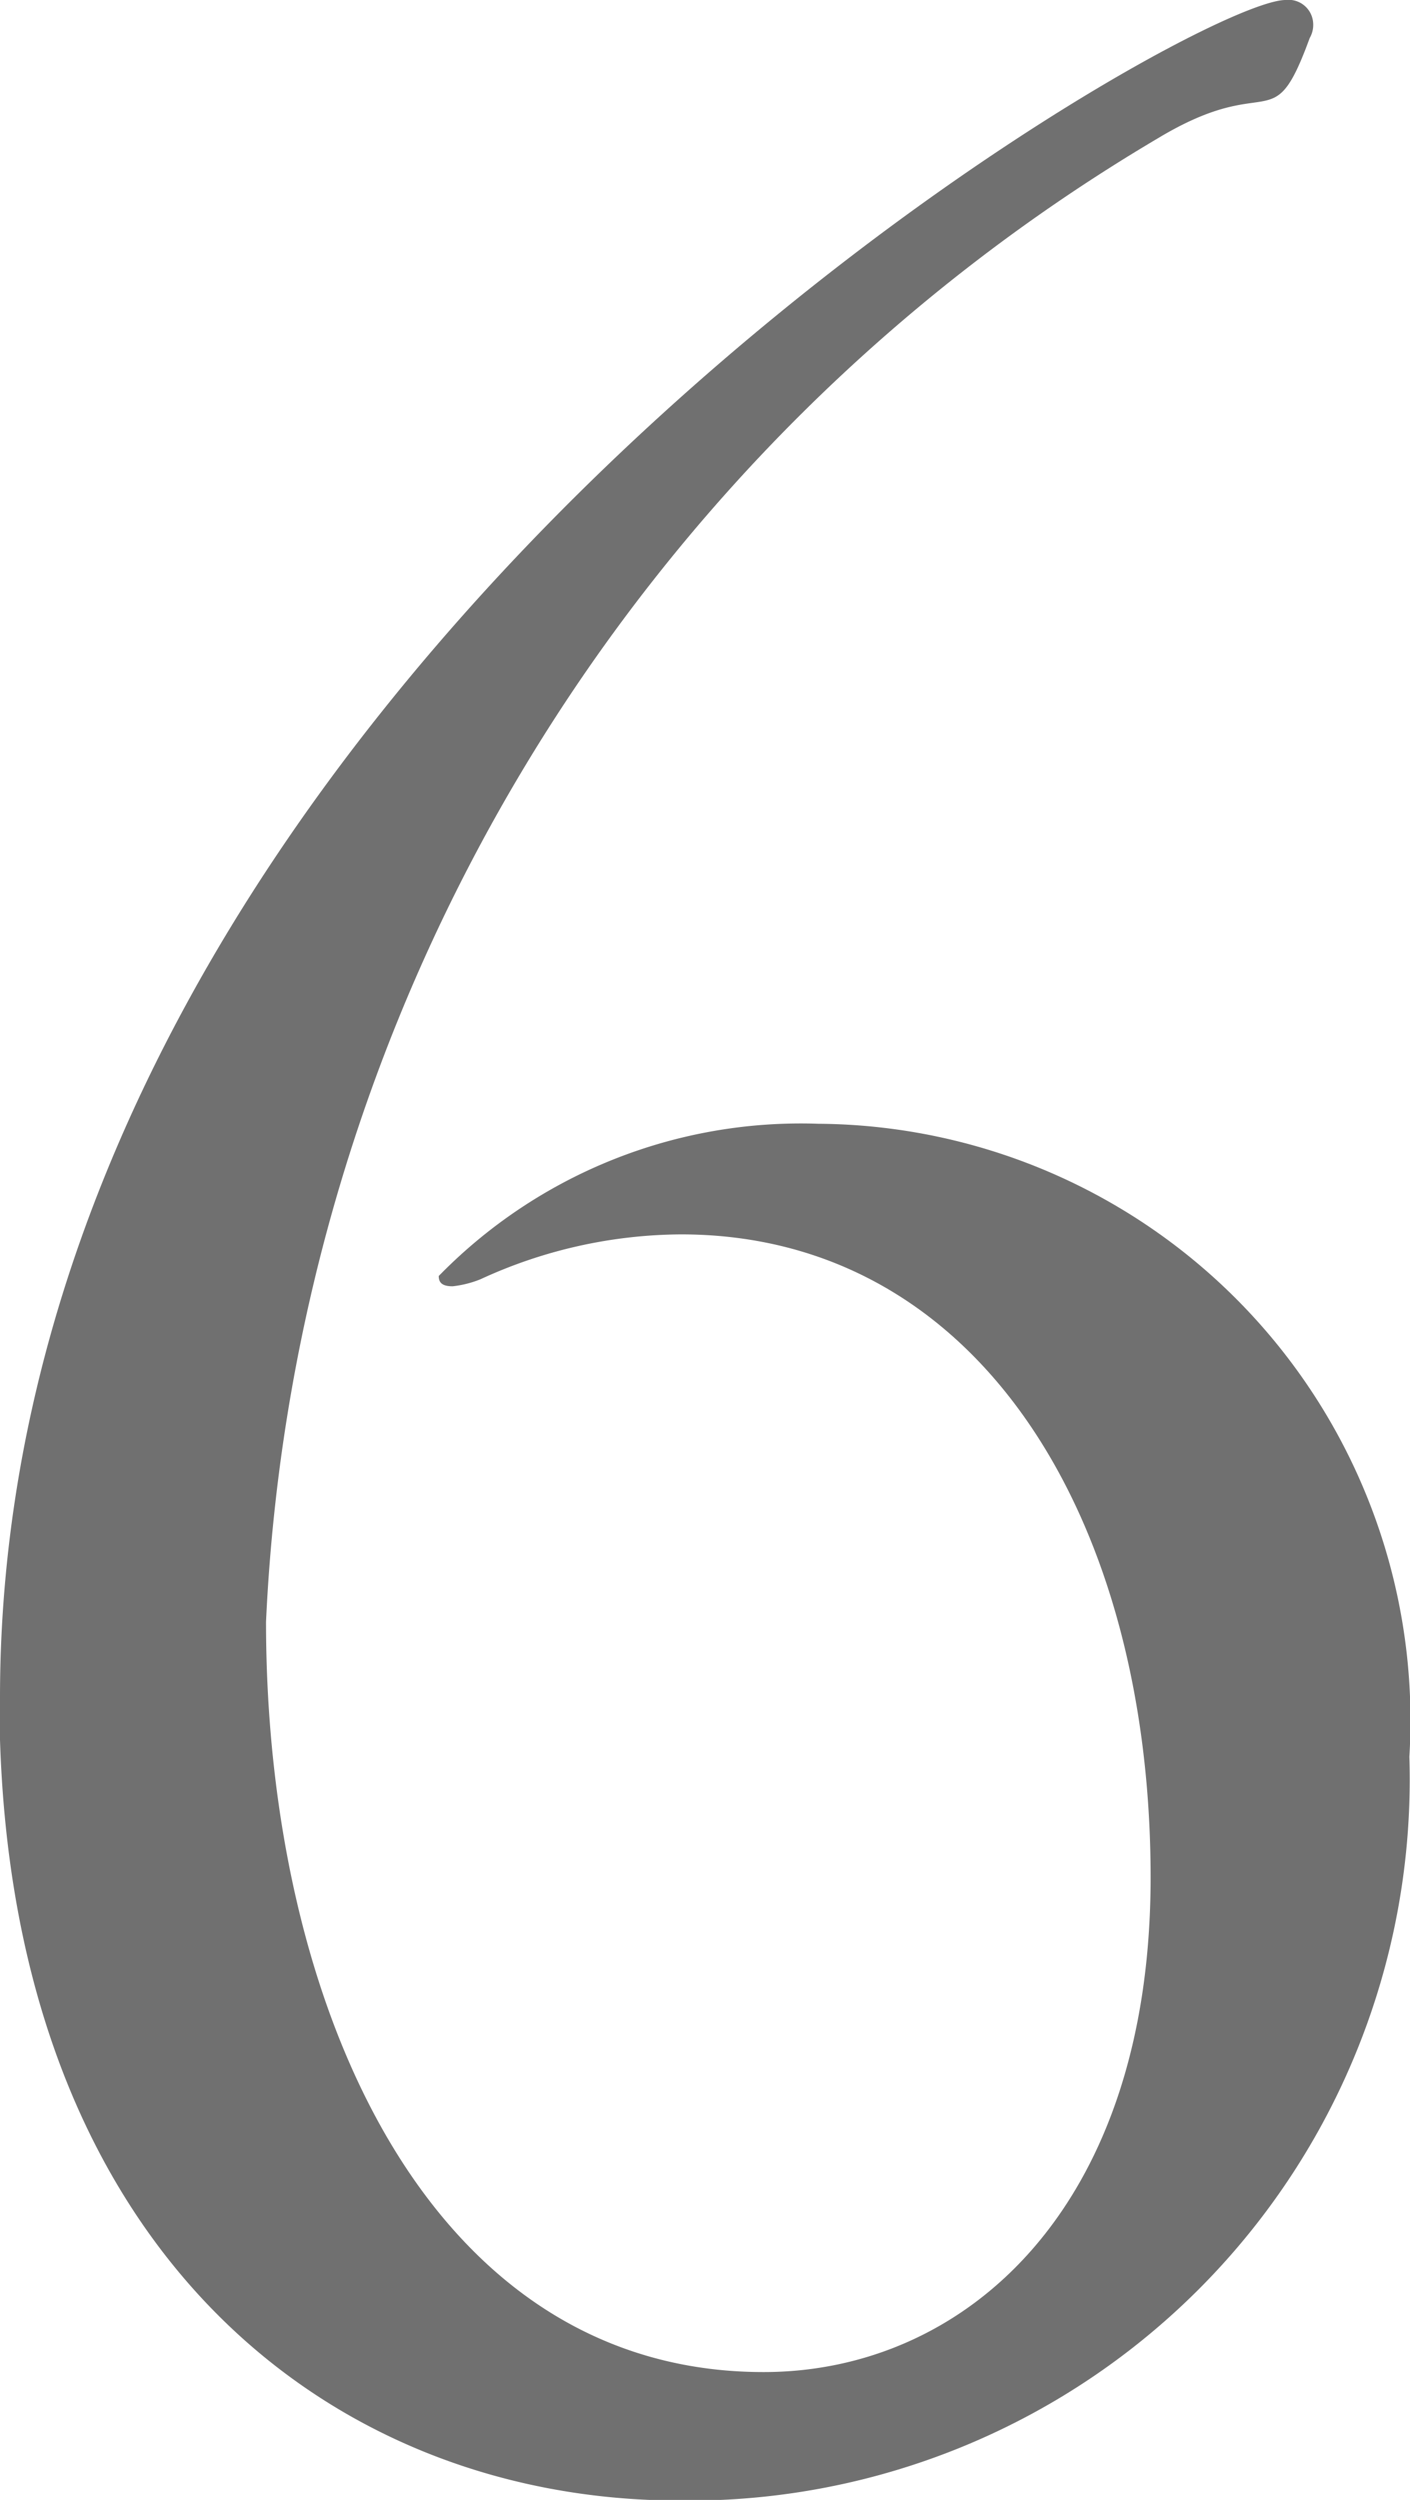 <svg xmlns="http://www.w3.org/2000/svg" width="8.915" height="15.797" viewBox="0 0 8.915 15.797">
  <path id="パス_742" data-name="パス 742" d="M54.89,10.728C54.89,4.3,62.384,0,63.018,0a.156.156,0,0,1,.175.153.163.163,0,0,1-.022.087c-.24.656-.24.2-.962.635a11.5,11.5,0,0,0-5.637,9.373c0,2.425,1.027,4.741,3.146,4.741,1.268,0,2.447-1.027,2.447-3.125,0-2.272-1.091-4.064-2.97-4.064a3.062,3.062,0,0,0-1.268.284.665.665,0,0,1-.175.044c-.065,0-.088-.022-.088-.065a3.2,3.2,0,0,1,2.4-.962,3.77,3.77,0,0,1,3.737,4,4.557,4.557,0,0,1-4.61,4.7c-2.251,0-4.305-1.638-4.305-5.069" transform="translate(-54.89)" fill="#707070"/>
</svg>
